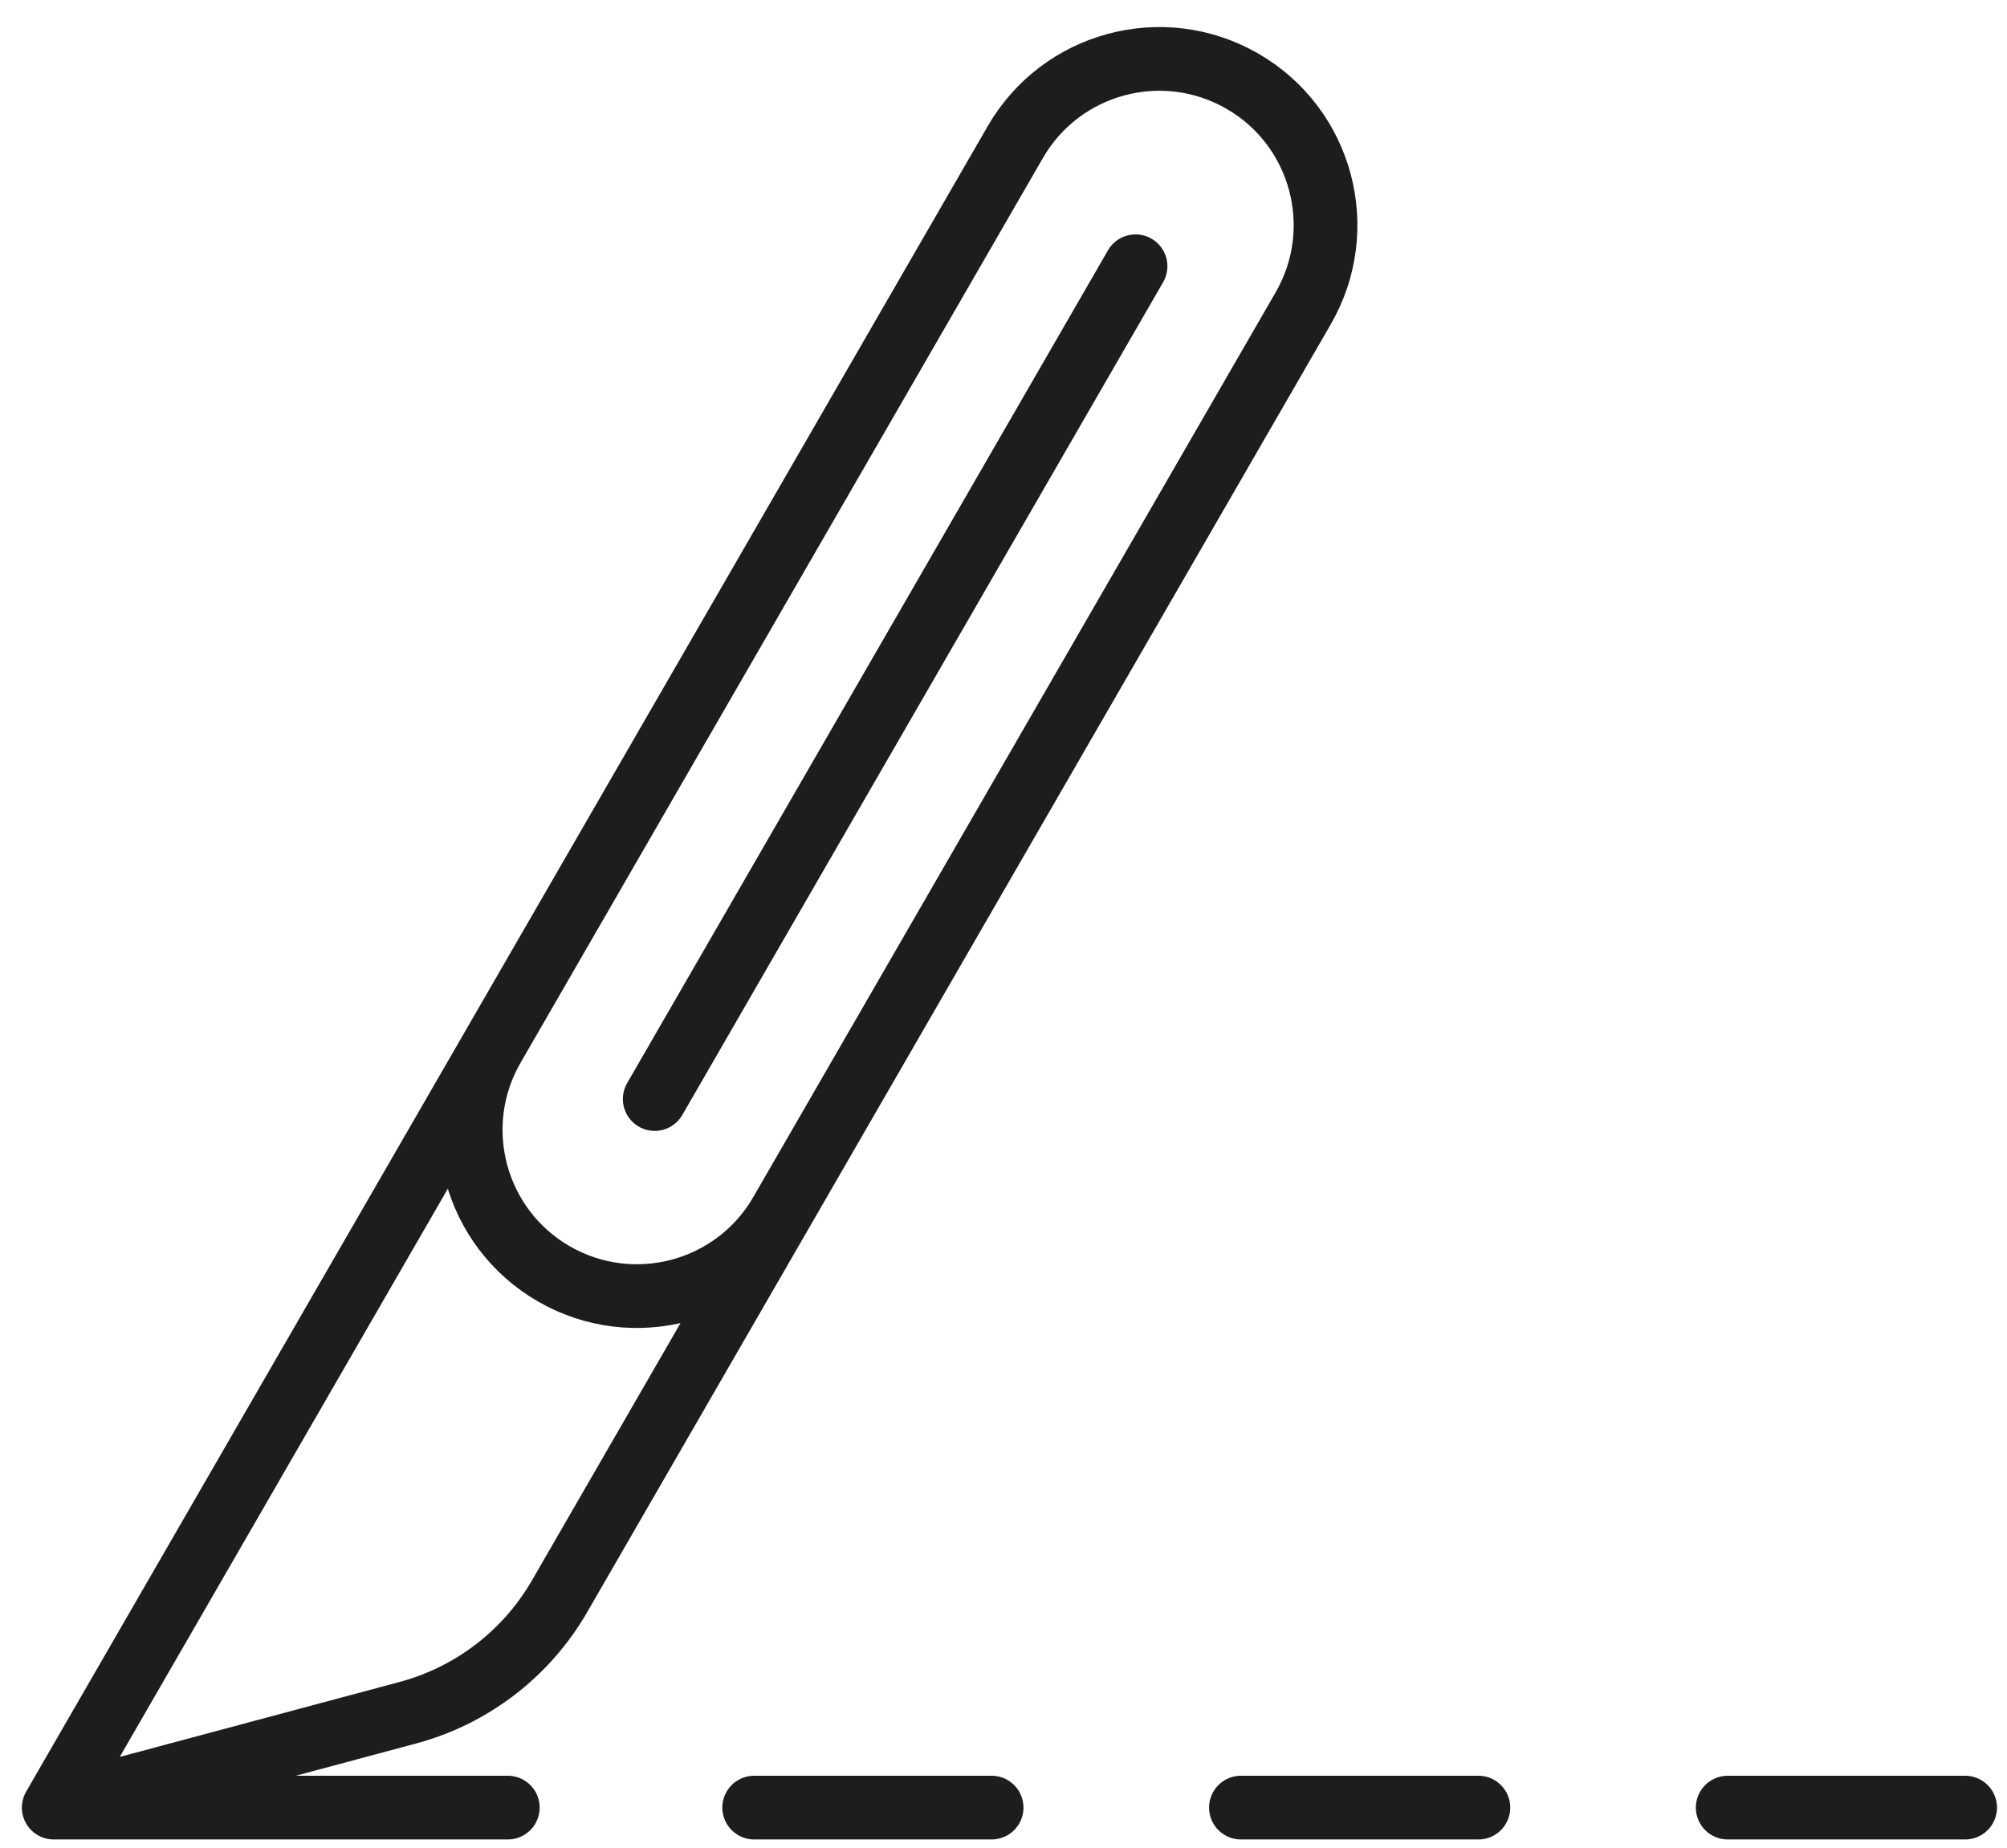 <svg width="63" height="58" viewBox="0 0 63 58" fill="none" xmlns="http://www.w3.org/2000/svg">
<path d="M35.645 8.358L20.552 34.5M26.189 35.172L40.909 9.676C42.35 7.18 41.495 3.989 39 2.549C36.504 1.108 33.313 1.963 31.872 4.458L17.152 29.955M26.189 35.172L24.512 38.077C23.071 40.572 19.88 41.427 17.385 39.987C14.889 38.546 14.034 35.355 15.475 32.859L17.152 29.955M26.189 35.172L17.566 50.107C16.525 51.91 14.81 53.226 12.799 53.765L1.686 56.742M1.686 56.742L17.152 29.955M1.686 56.742H15.94M23.674 56.742H31.127M38.953 56.742L46.407 56.742M54.233 56.742H61.686" stroke="#1D1D1D" stroke-width="2" stroke-linecap="round" stroke-linejoin="round"/>
</svg>
